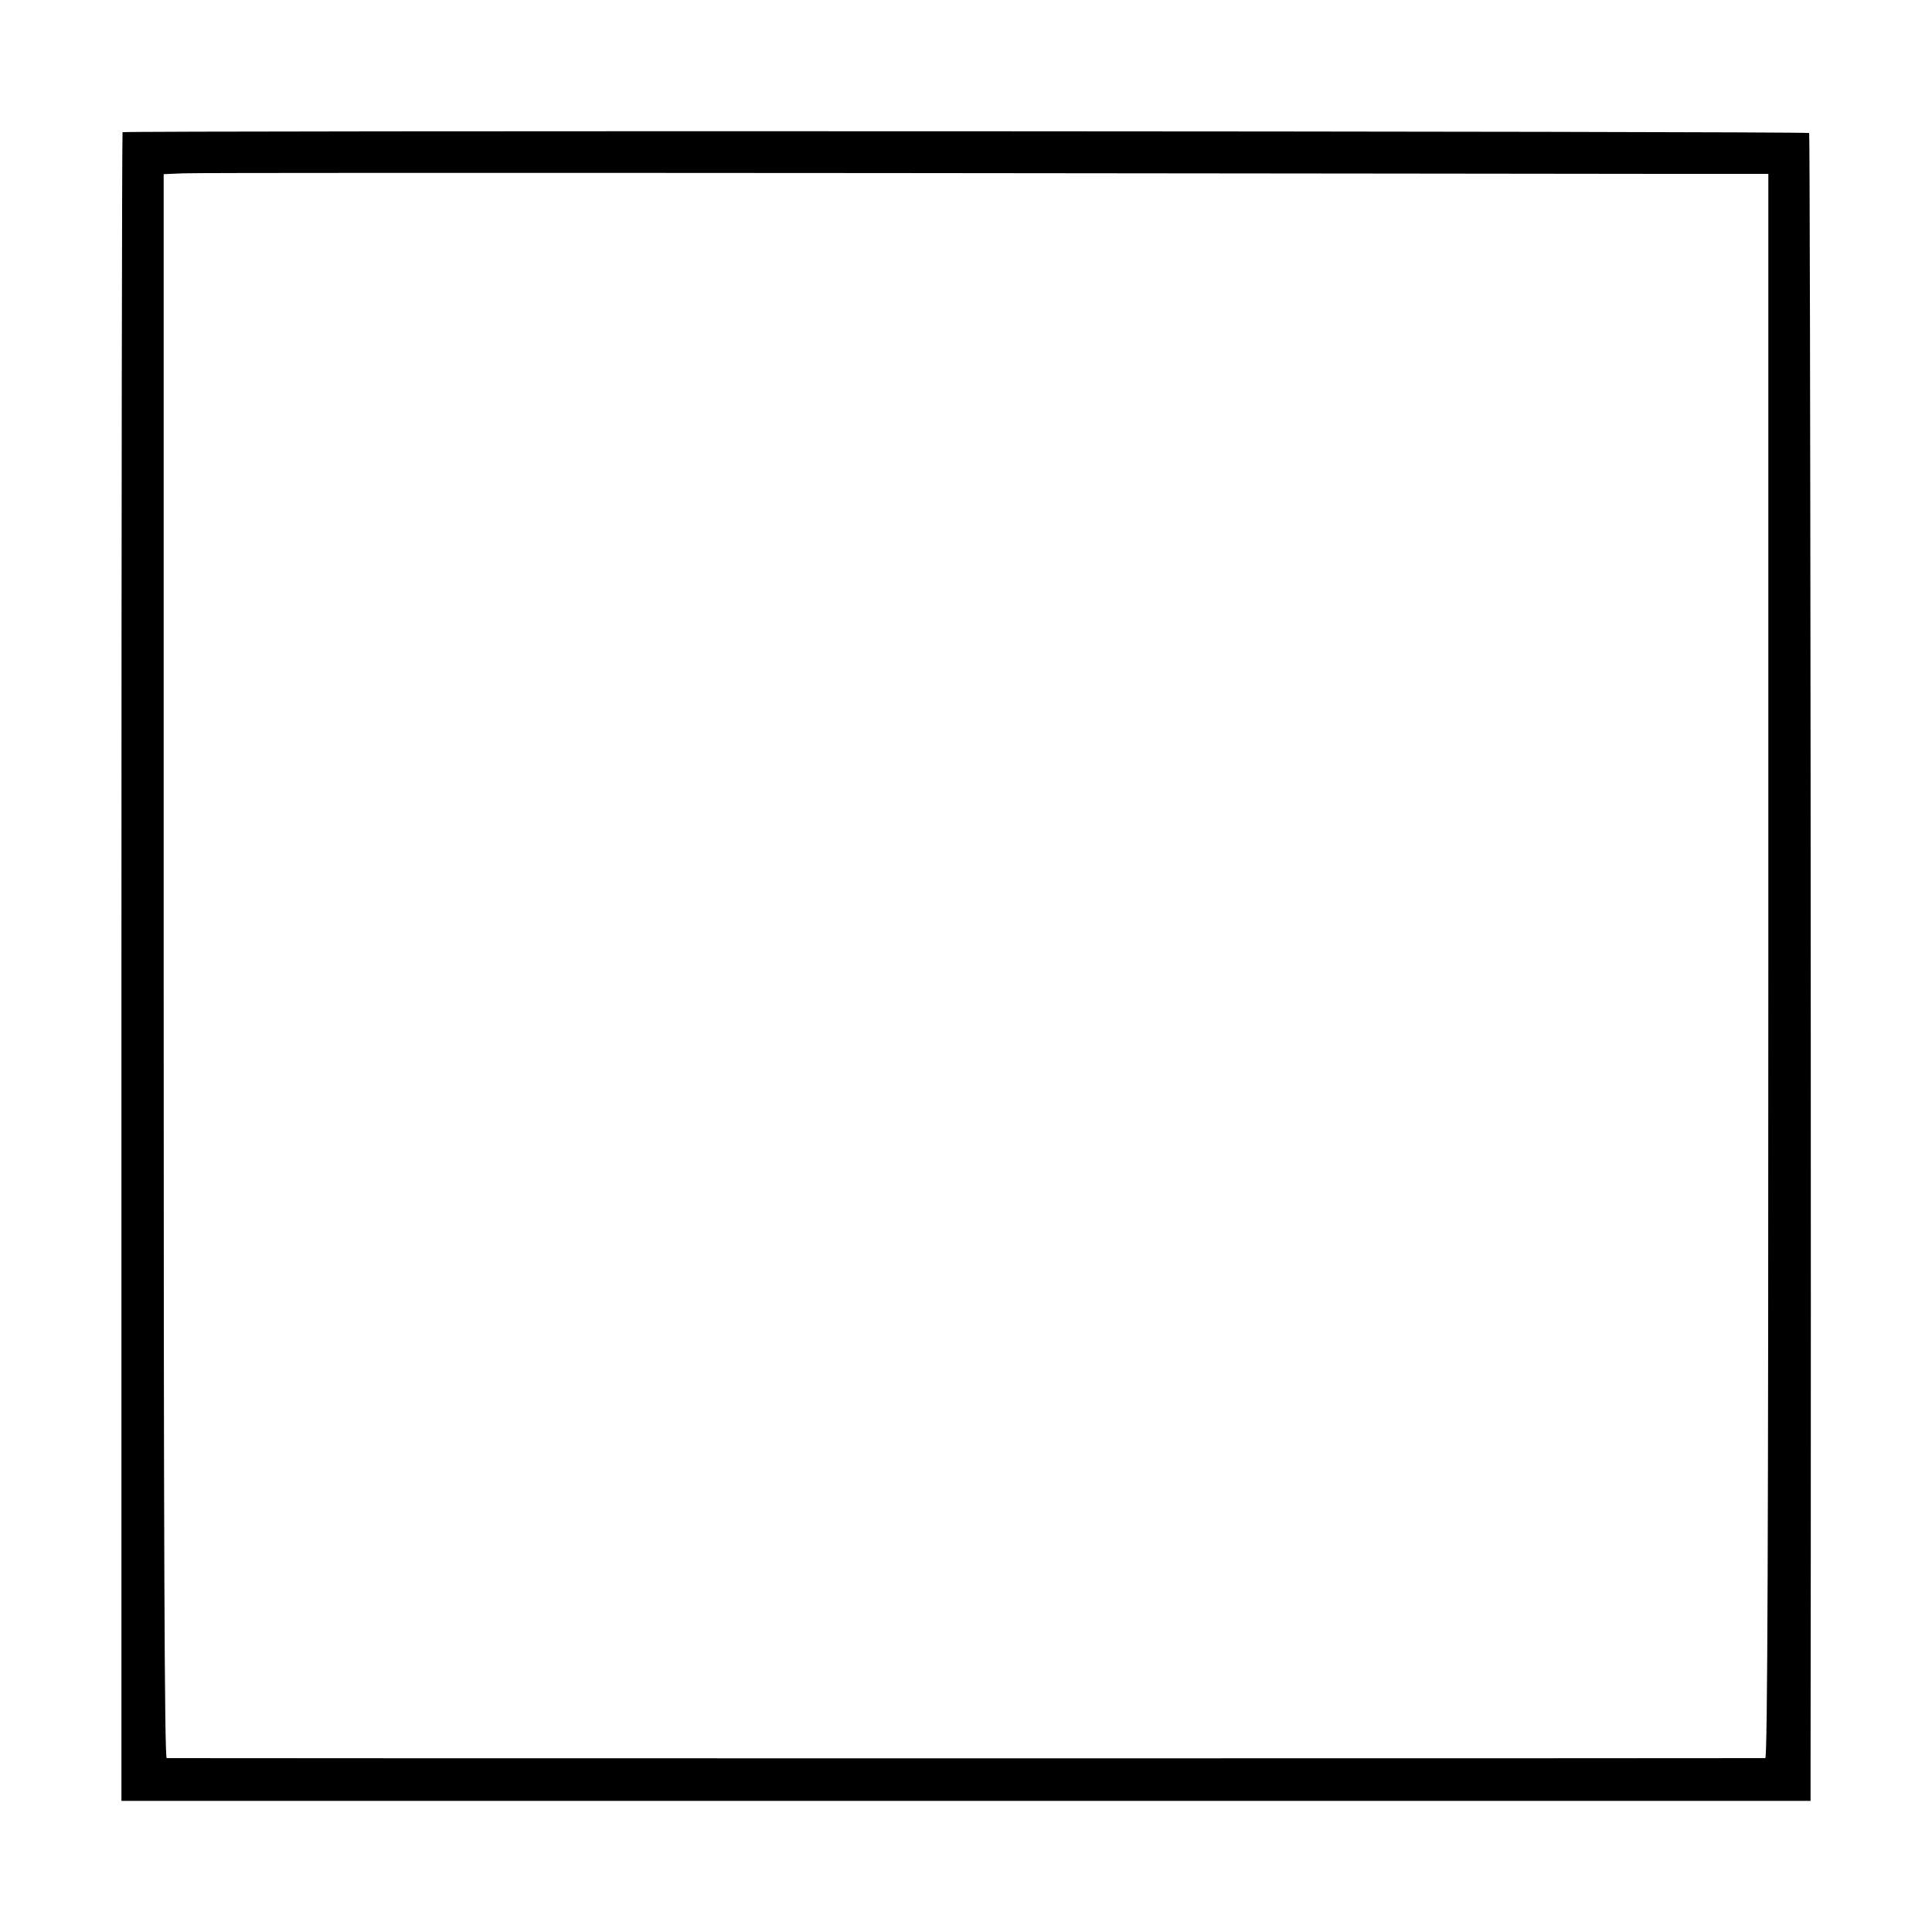 <?xml version="1.0" standalone="no"?>
<!DOCTYPE svg PUBLIC "-//W3C//DTD SVG 20010904//EN"
 "http://www.w3.org/TR/2001/REC-SVG-20010904/DTD/svg10.dtd">
<svg version="1.0" xmlns="http://www.w3.org/2000/svg"
 width="700pt" height="700pt" viewBox="0 0 700 700"
 preserveAspectRatio="xMidYMid meet">
<g transform="translate(0,700) scale(0.1,-0.1)"
fill="#000000" stroke="none">
<path d="M444 6521 c-2 -2 -4 -1364 -4 -3025 l0 -3021 3060 0 3060 0 0 115 c3
1794 -1 5924 -5 5928 -6 7 -6105 9 -6111 3z m5592 -151 l371 0 0 -2870 c0
-2054 -3 -2870 -11 -2870 -9 -1 -5753 -1 -5792 0 -8 0 -11 795 -11 2870 l0
2869 71 3 c39 2 1180 2 2536 1 1356 -1 2632 -3 2836 -3z"/>
</g>
</svg>
